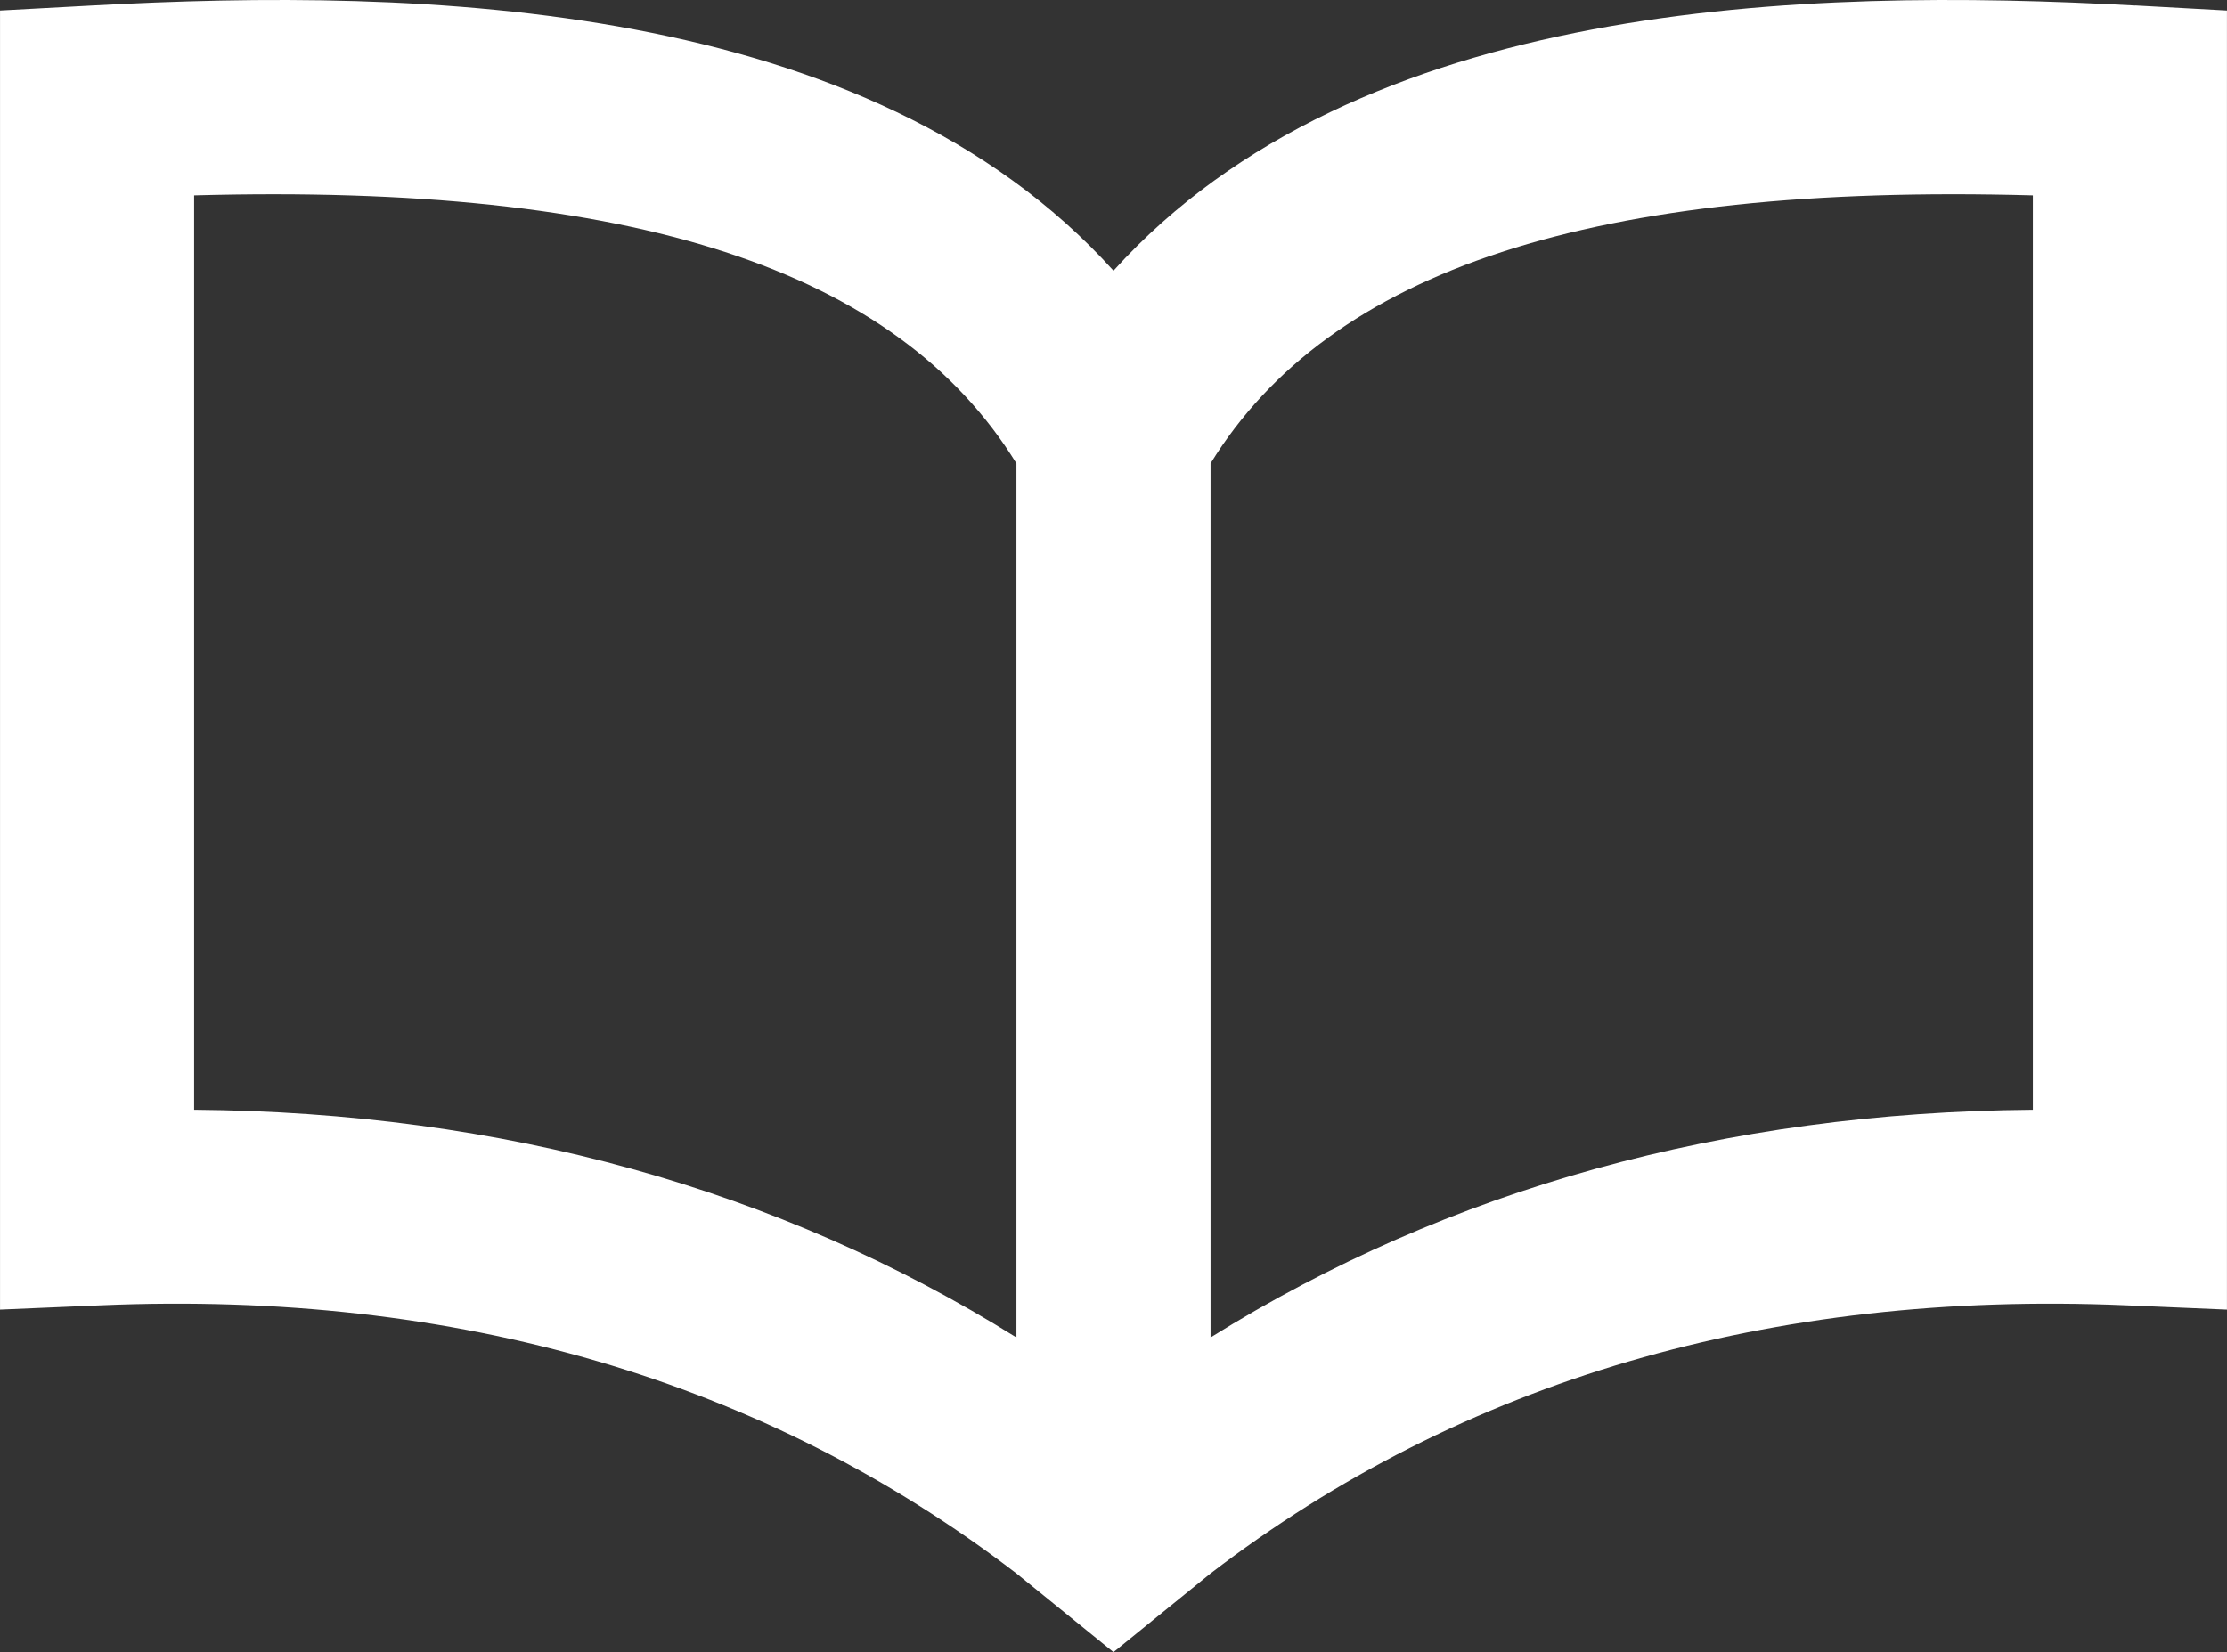 <?xml version="1.0" encoding="UTF-8"?> <svg xmlns="http://www.w3.org/2000/svg" viewBox="0 0 777.99 577.37" data-guides="{&quot;vertical&quot;:[],&quot;horizontal&quot;:[]}"><rect x="0" y="0" width="777.99" height="577.37" fill="#333333" stroke="none"/><defs></defs><path fill="#ffffff" stroke="none" fill-opacity="1" stroke-width="1" stroke-opacity="1" id="tSvg31de9c5b4f" title="Path 1" d="M745.928 1.937C630.389 -4.4 474.608 -0.274 388.993 94.596C303.378 -0.274 147.568 -4.4 32.058 1.937C21.375 2.516 10.693 3.096 0.011 3.675C0.011 154.993 0.011 306.311 0.011 457.629C11.794 457.128 23.577 456.627 35.36 456.126C159.655 450.85 267.145 482.385 355.089 549.817C366.39 558.983 377.692 568.148 388.993 577.314C400.295 568.148 411.596 558.983 422.897 549.817C510.87 482.356 618.361 450.85 742.626 456.126C754.409 456.627 766.192 457.128 777.975 457.629C777.975 306.311 777.975 154.993 777.975 3.675C767.293 3.086 756.611 2.497 745.928 1.907C745.928 1.917 745.928 1.927 745.928 1.937ZM67.819 387.781C67.819 281.28 67.819 174.779 67.819 68.278C221.301 64.034 313.313 94.095 355.089 161.939C355.089 263.744 355.089 365.55 355.089 467.355C271.744 415.366 175.487 388.665 67.819 387.781ZM710.168 387.781C602.5 388.695 506.242 415.366 422.897 467.355C422.897 365.55 422.897 263.744 422.897 161.939C464.673 94.095 556.656 64.004 710.168 68.278C710.168 174.789 710.168 281.3 710.168 387.811C710.168 387.801 710.168 387.791 710.168 387.781Z"></path></svg> 